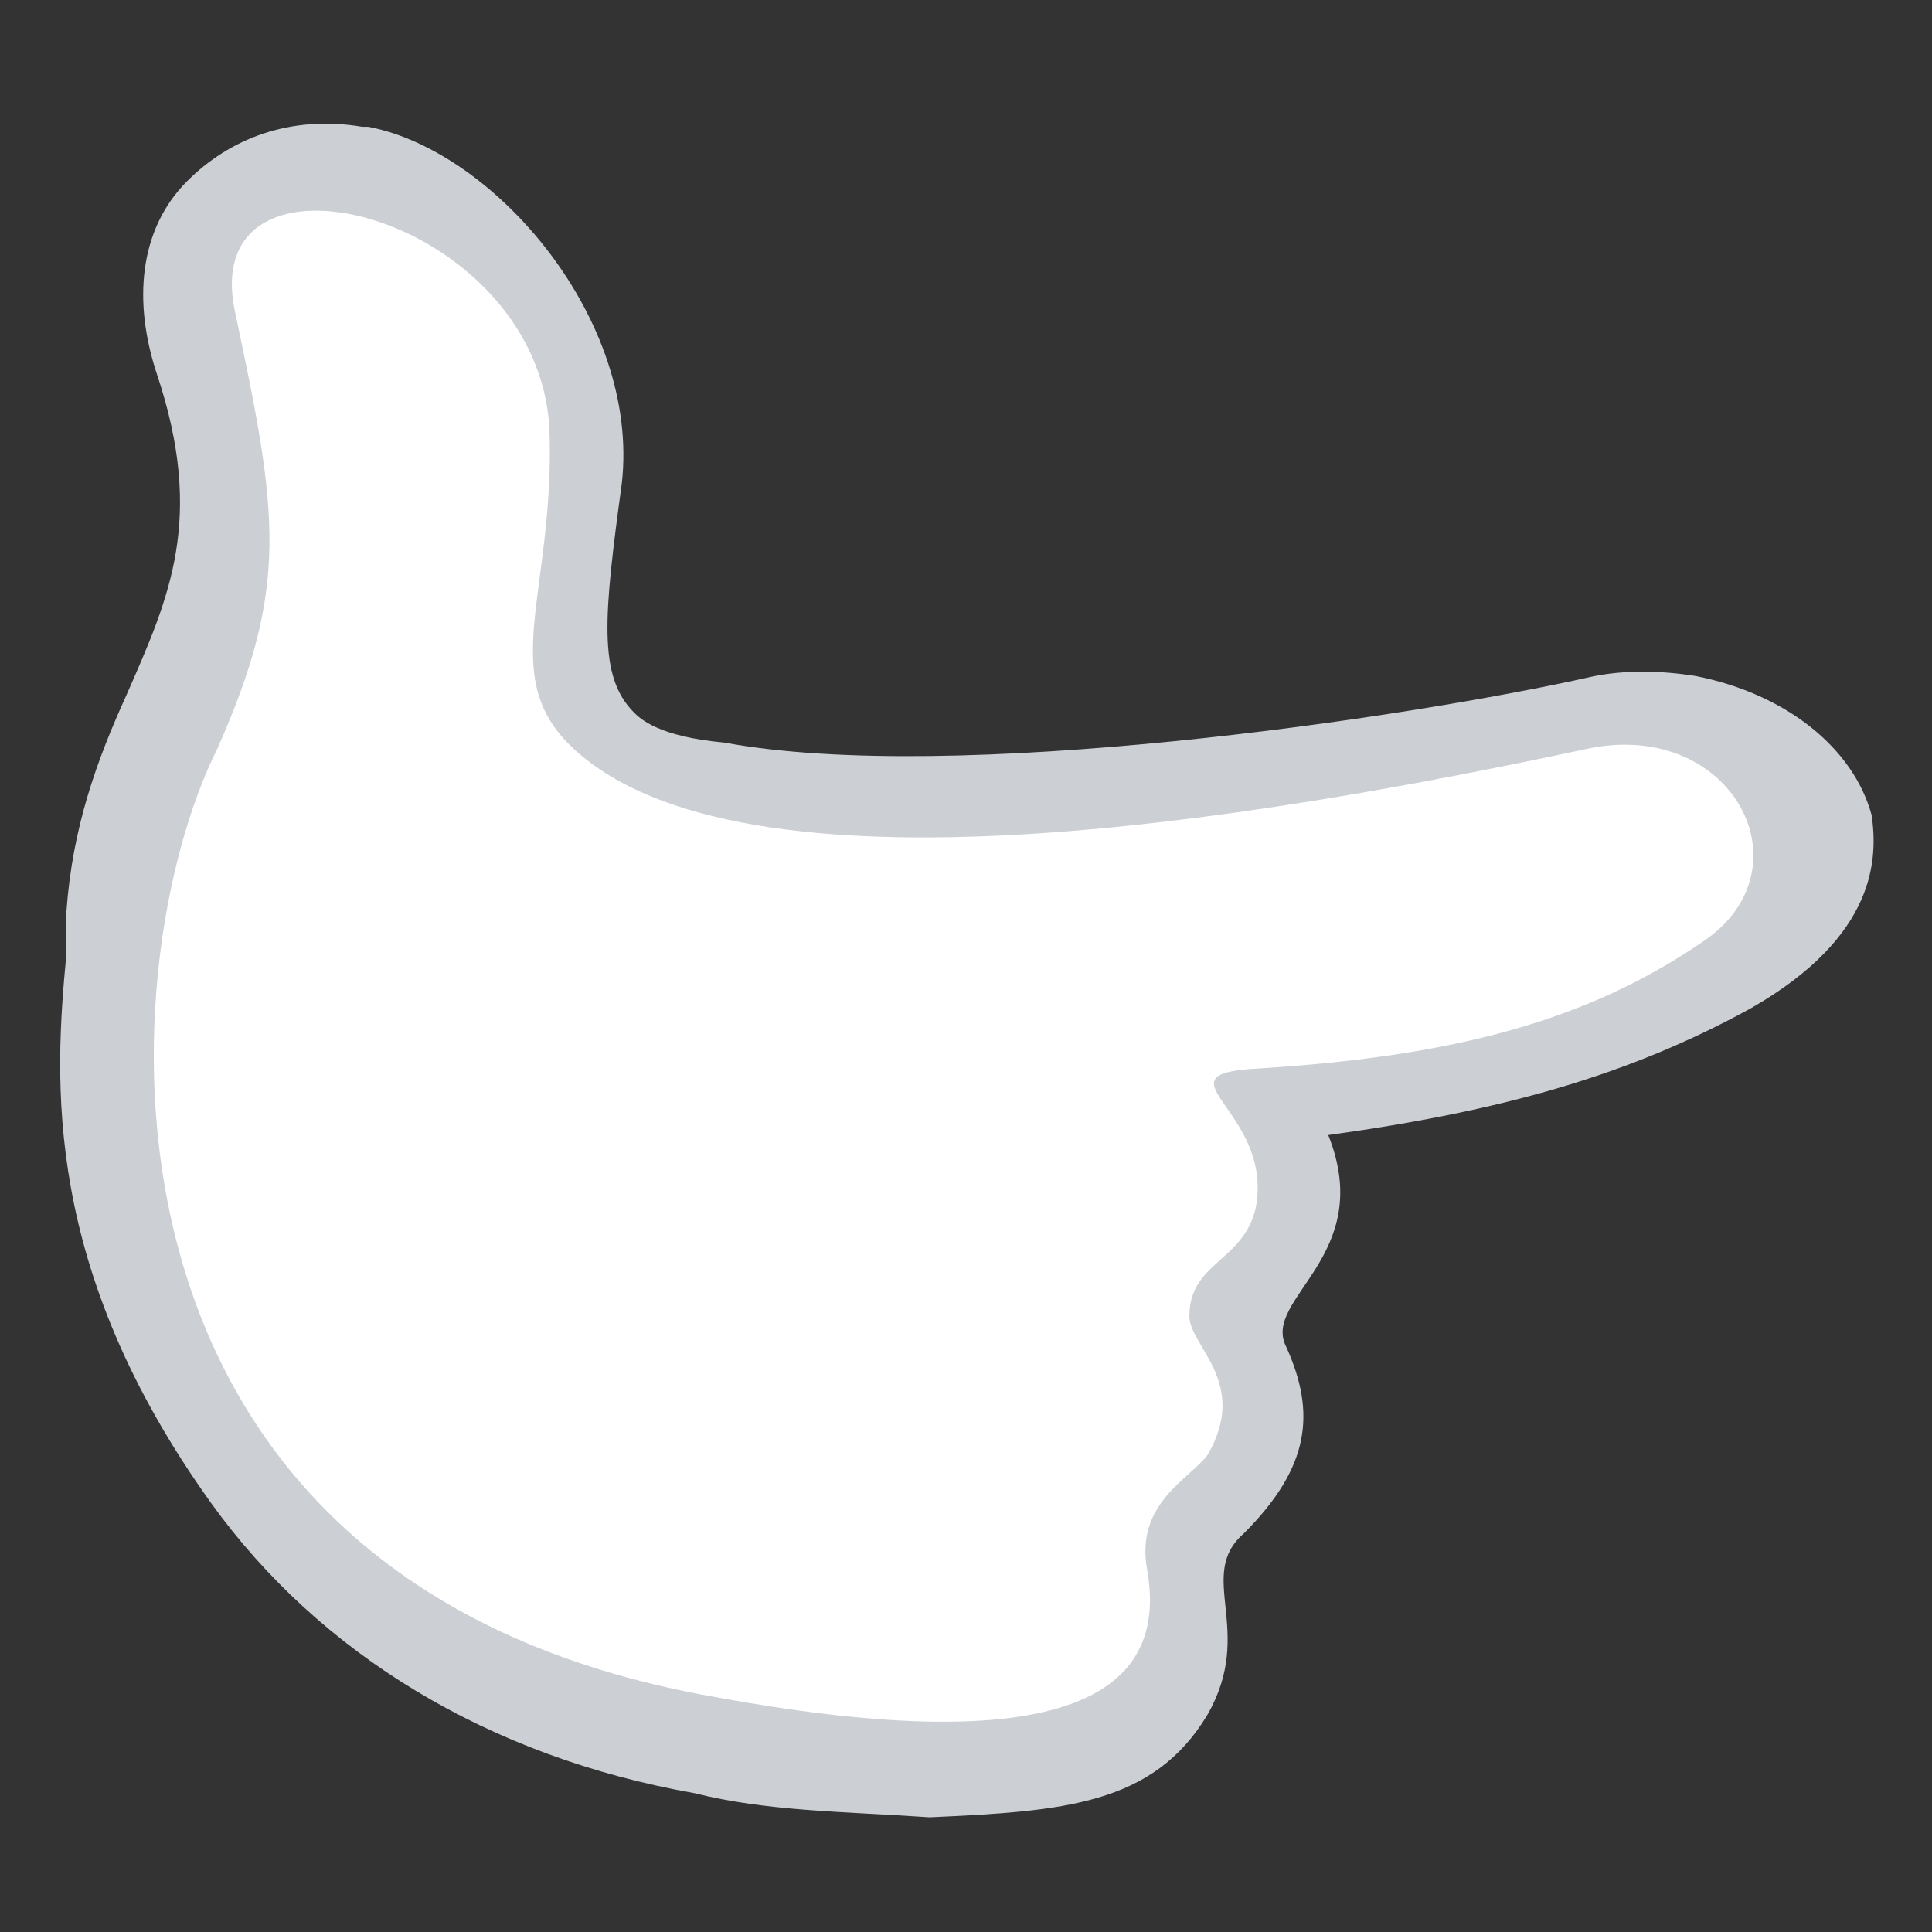 <svg xmlns="http://www.w3.org/2000/svg" viewBox="0 0 64 64"><rect x="0" y="0" width="64" height="64" fill="#333333" stroke="none"/><path fill="#fff" d="M53.2 24c-8.4 2-29.8 4.6-33.6.6-1.8-1.8-1.4-4.4-.8-9 .6-4.6-3.8-9.4-7-9.8-3.8-.4-6 2.4-4.6 6.4C10 21.2 4.4 24 4 30.6 3.8 34.4 2.6 40.8 8.4 49c6.6 9.2 18 9.4 22 9.2 4.6-.2 6.6-.4 7.6-2.4 1.2-2.4.6-3 1.2-3.8 1-1.8 1.6-1.6 2.2-3.8.6-2.2-1-3.6-.6-4.6.8-2.4 2.8-2 .8-7.6 6.8-1 11.2-2 15.2-4.4 7.4-4 1-8.6-3.6-7.6"/><path fill="#cccfd4" d="M23 59.4c-6.8-1.2-12.4-4.6-16-9.6-5.6-7.8-5.2-14-4.8-18.2v-1.4c.2-2.8 1-5 2-7.2 1.4-3.2 2.6-5.8 1-10.6-.8-2.4-.6-4.8 1-6.4C7.6 4.6 9.6 3.8 12 4.2h.2c4.2.8 9 6.4 8.4 11.8-.6 4.4-.8 6.4.4 7.6.2.2.8.8 3 1 7.6 1.4 22.6-.8 28.8-2.2 1-.2 2.2-.2 3.4 0 3 .6 5.2 2.4 5.8 4.6.2 1.4.2 4-4 6.4-4 2.2-8.2 3.4-14 4.2 1.6 4-2.2 5.4-1.4 7 1 2.2.8 4-1.4 6.2-1.6 1.4.4 3.2-1.2 6-1.8 3-4.8 3.2-9.2 3.4-3-.2-5.4-.2-7.8-.8m-15.2-49c1.4 6.6 1.8 9-.6 14.4-3.6 7.2-5 27.6 16.4 31.4 13 2.4 15-.8 14.4-4.2-.4-2.2 1.4-3 2-3.8 1.4-2.4-.6-3.6-.6-4.6 0-1.8 1.8-1.8 2.2-3.6.6-3.2-3.4-4.4 0-4.6 6.6-.4 11-1.6 14.8-4.2 3.6-2.4 1-7.4-3.8-6.4-11.2 2.4-28 5.2-33.6 0-2.6-2.4-.6-5.2-.8-10.6-.4-7.2-11.8-10-10.4-3.8"/></svg>